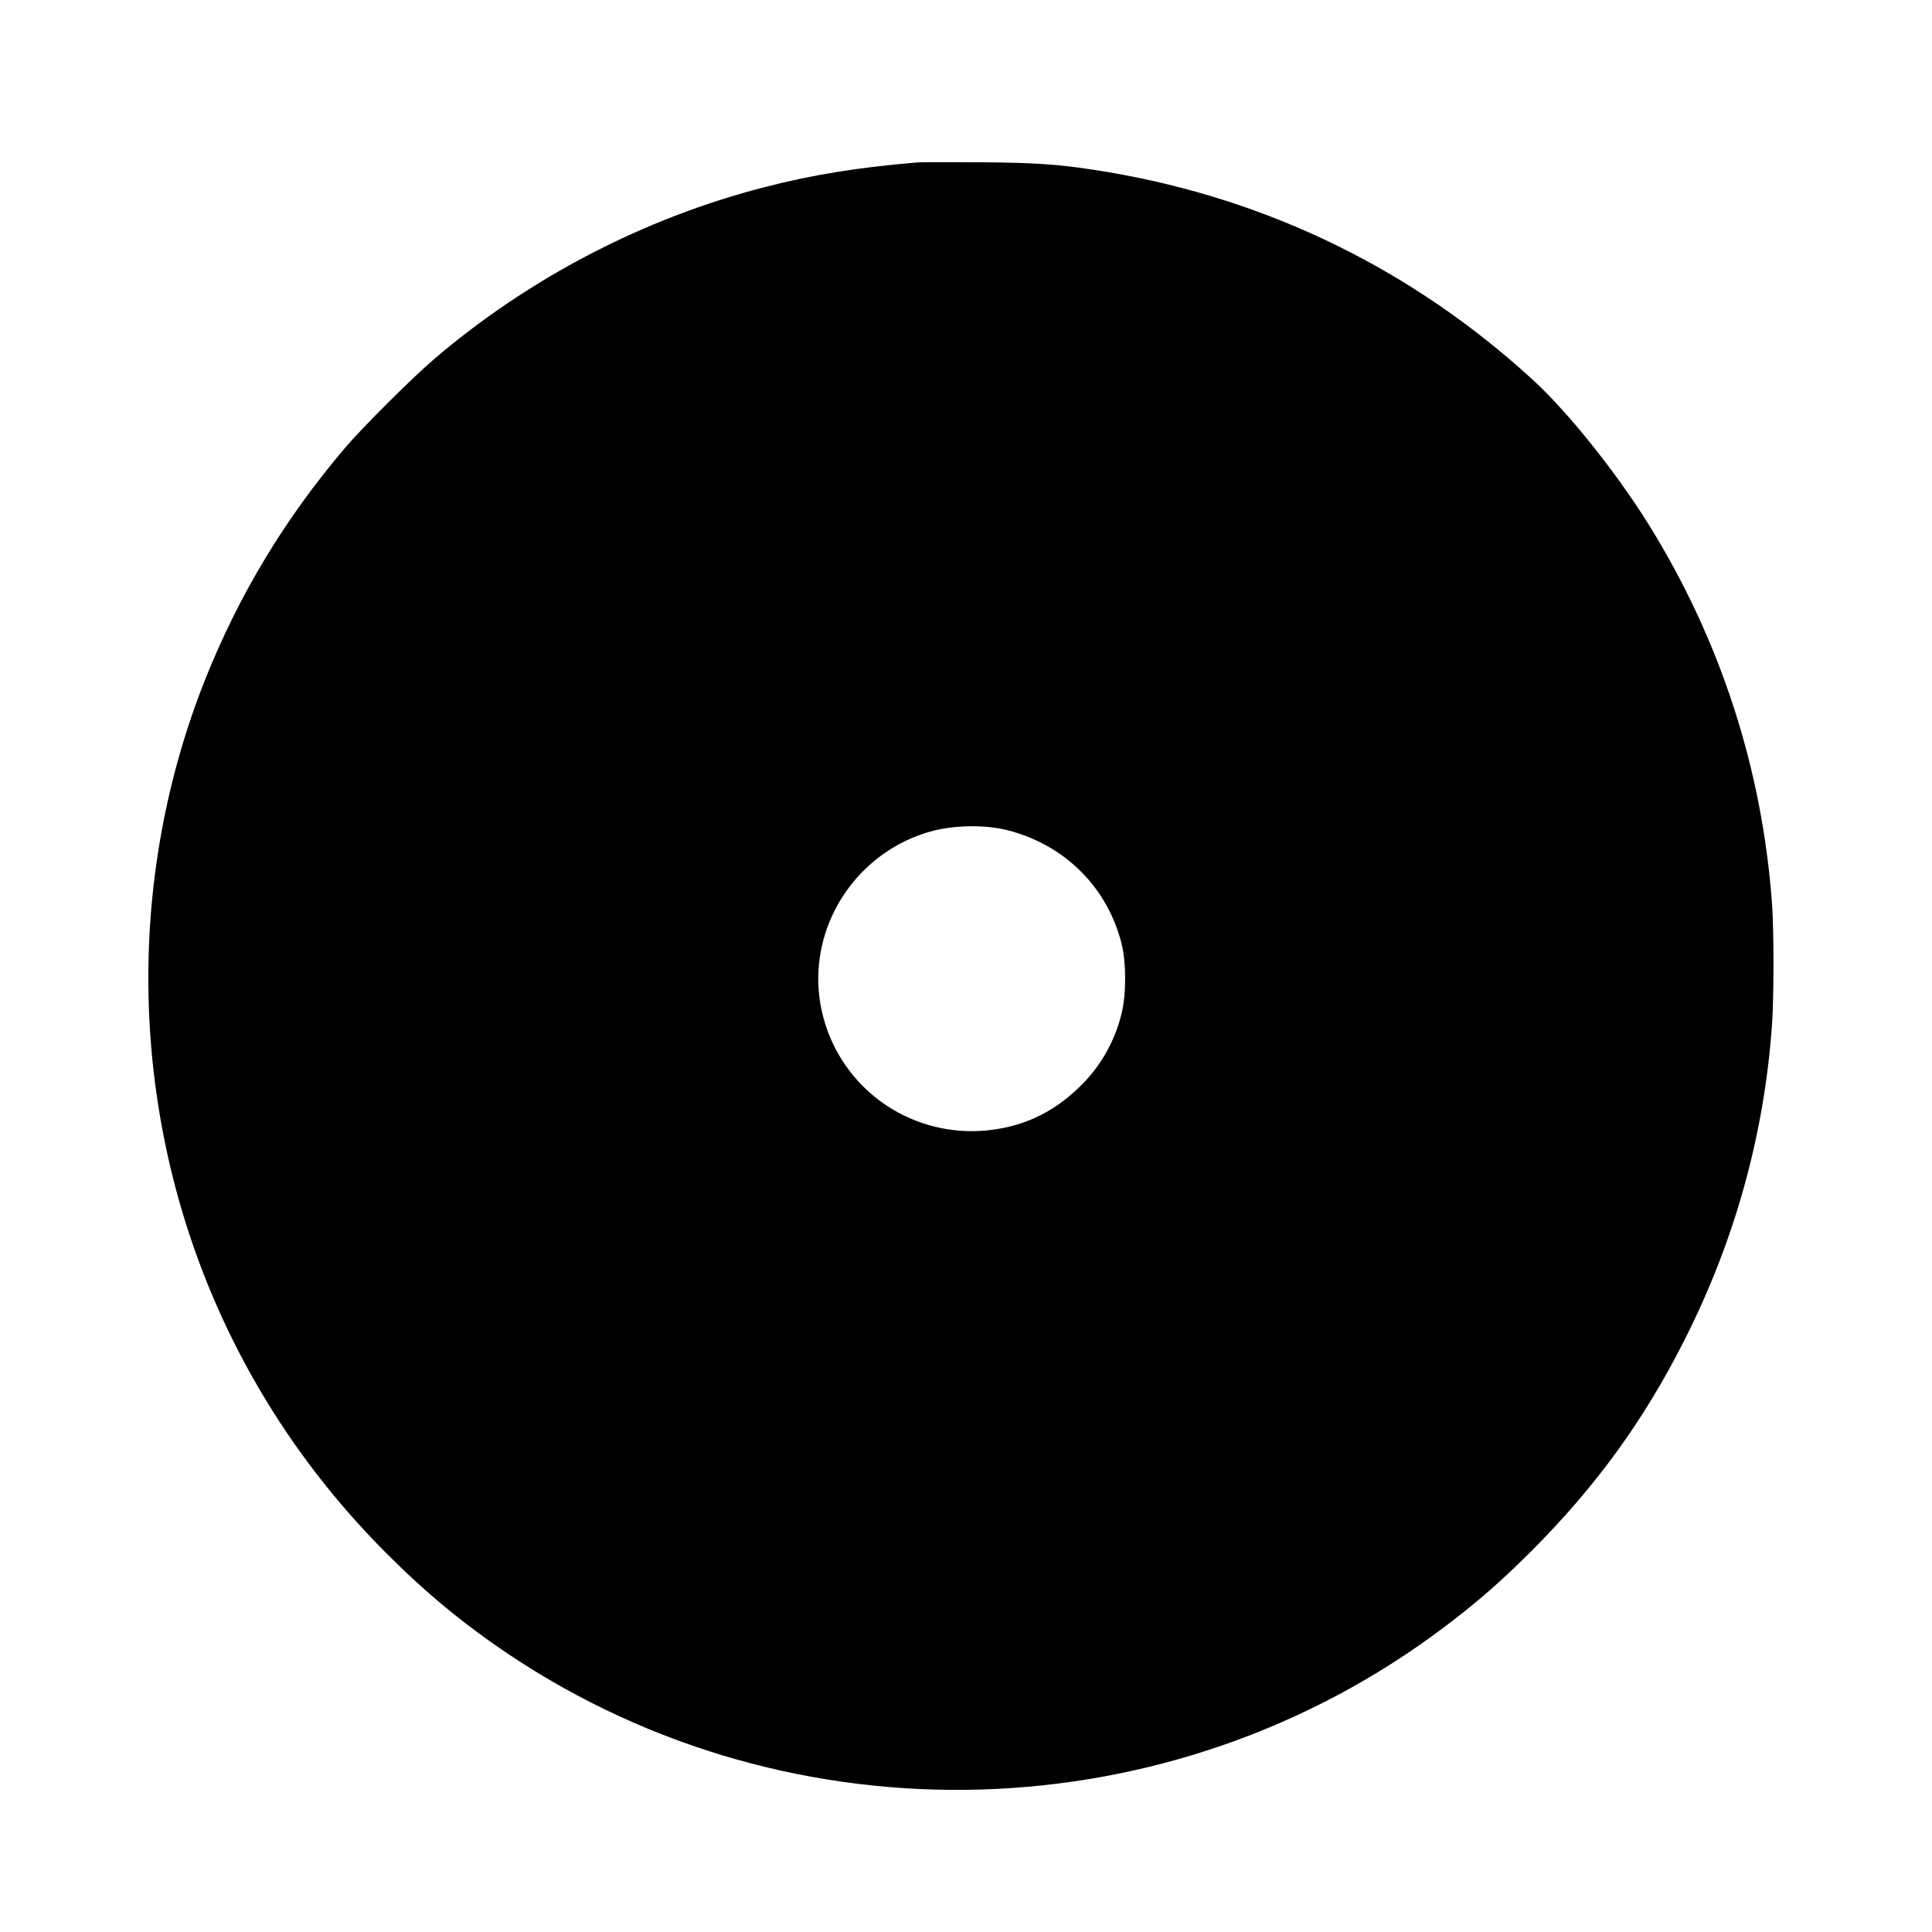 <?xml version="1.0" standalone="no"?>
<!DOCTYPE svg PUBLIC "-//W3C//DTD SVG 20010904//EN"
 "http://www.w3.org/TR/2001/REC-SVG-20010904/DTD/svg10.dtd">
<svg version="1.0" xmlns="http://www.w3.org/2000/svg"
 width="1280pt" height="1280pt" viewBox="0 0 1280 1280"
 preserveAspectRatio="xMidYMid meet">
<g transform="translate(0,1280) scale(0.1,-0.1)"
fill="#000000" stroke="none">
<path d="M6080 11724 c-395 -33 -693 -81 -1015 -164 -798 -205 -1561 -602
-2190 -1140 -148 -127 -472 -450 -588 -586 -399 -469 -703 -973 -927 -1534
-515 -1293 -502 -2764 35 -4055 270 -647 659 -1228 1160 -1731 266 -267 517
-474 815 -674 1887 -1263 4392 -1188 6205 185 209 158 368 296 566 494 430
430 748 866 1018 1401 335 661 529 1361 581 2090 13 188 13 626 0 805 -66 897
-343 1747 -817 2510 -216 346 -531 741 -765 956 -794 729 -1751 1198 -2813
1378 -297 50 -453 63 -845 66 -206 1 -395 1 -420 -1z m594 -4424 c381 -97 665
-380 758 -757 30 -124 30 -331 -1 -457 -46 -189 -143 -358 -283 -491 -175
-169 -371 -260 -607 -284 -233 -24 -471 34 -668 165 -299 199 -471 542 -450
899 27 436 336 811 760 921 149 38 348 40 491 4z"/>
</g>
</svg>
